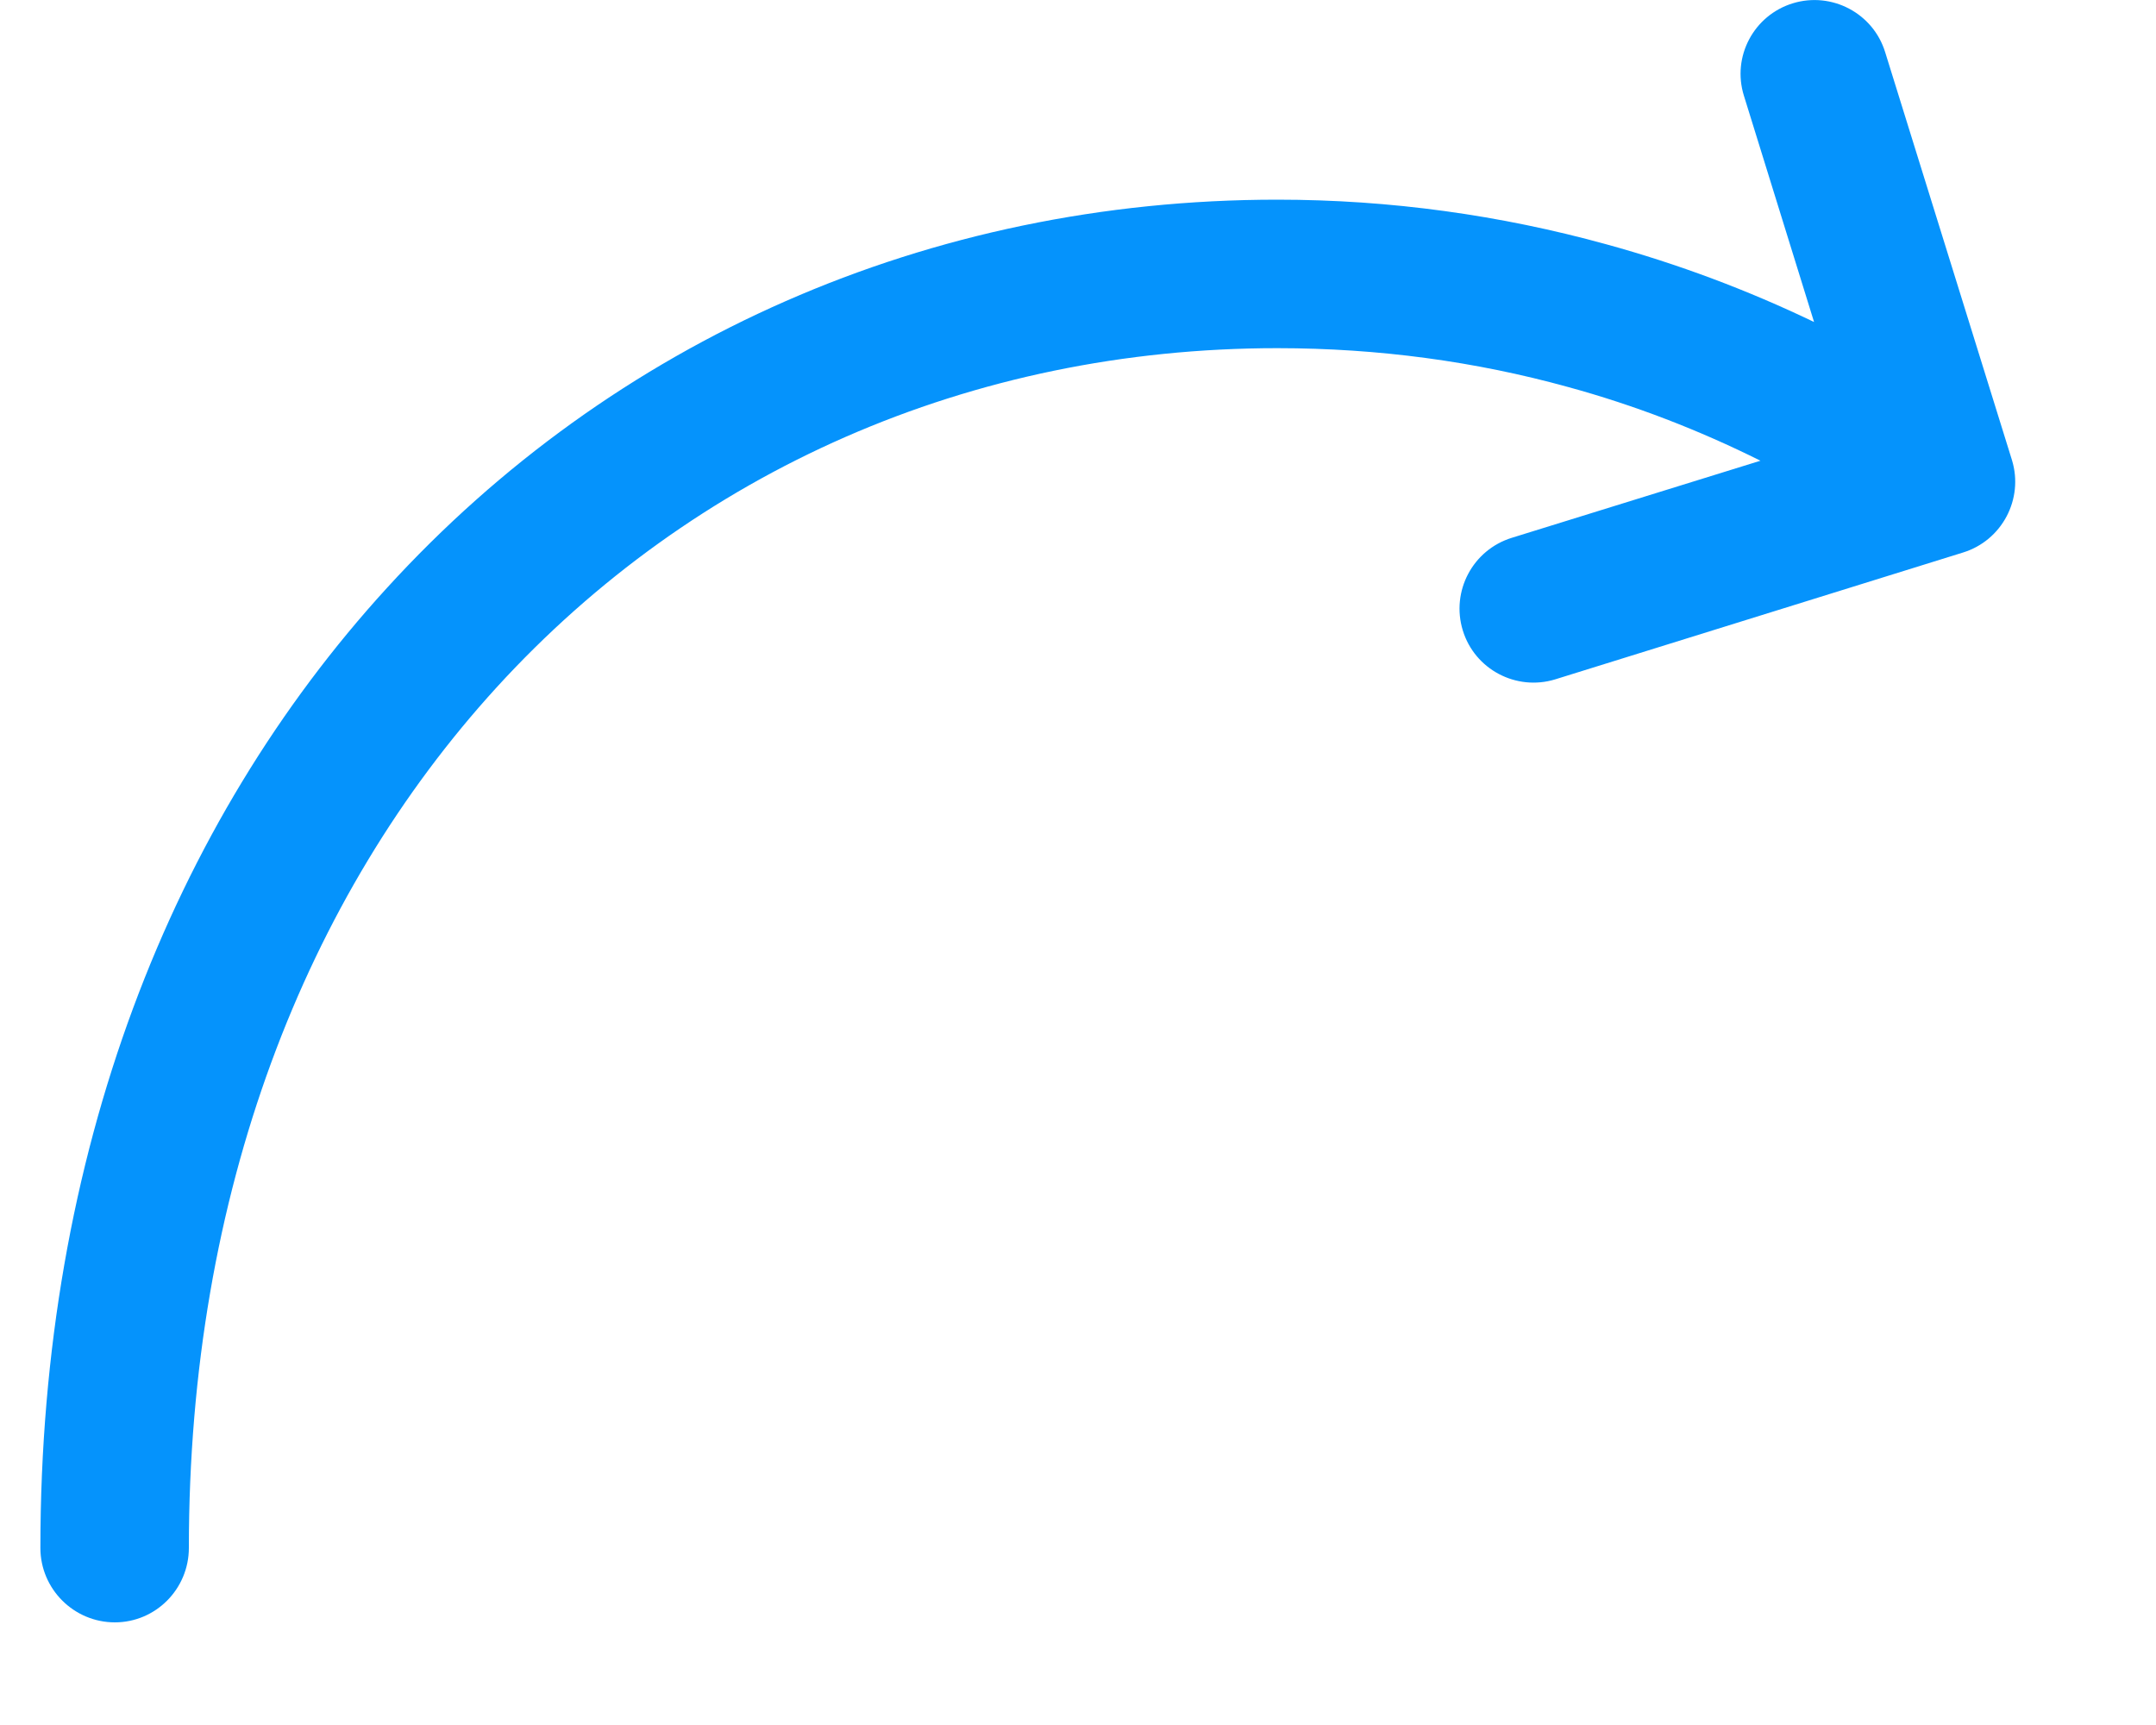 <svg width="15" height="12" viewBox="0 0 15 12" fill="none" xmlns="http://www.w3.org/2000/svg">
<path d="M1.314 10.768C1.314 11.053 1.084 11.286 0.799 11.286C0.514 11.286 0.281 11.054 0.281 10.768C0.281 8.021 1.199 5.724 2.692 4.09C4.261 2.37 6.458 1.389 8.887 1.389C9.674 1.389 10.441 1.497 11.174 1.699C11.677 1.837 12.161 2.019 12.621 2.24L12.133 0.666C12.048 0.394 12.202 0.106 12.473 0.023C12.744 -0.06 13.033 0.092 13.116 0.364L13.998 3.201C14.081 3.472 13.928 3.761 13.656 3.844L10.82 4.726C10.549 4.809 10.26 4.657 10.177 4.385C10.094 4.113 10.246 3.825 10.519 3.741L12.248 3.205C11.821 2.992 11.371 2.818 10.905 2.691C10.267 2.515 9.591 2.422 8.887 2.422C6.752 2.422 4.827 3.279 3.454 4.783C2.129 6.235 1.314 8.292 1.314 10.768Z" fill="#0593FC"/>
</svg>
